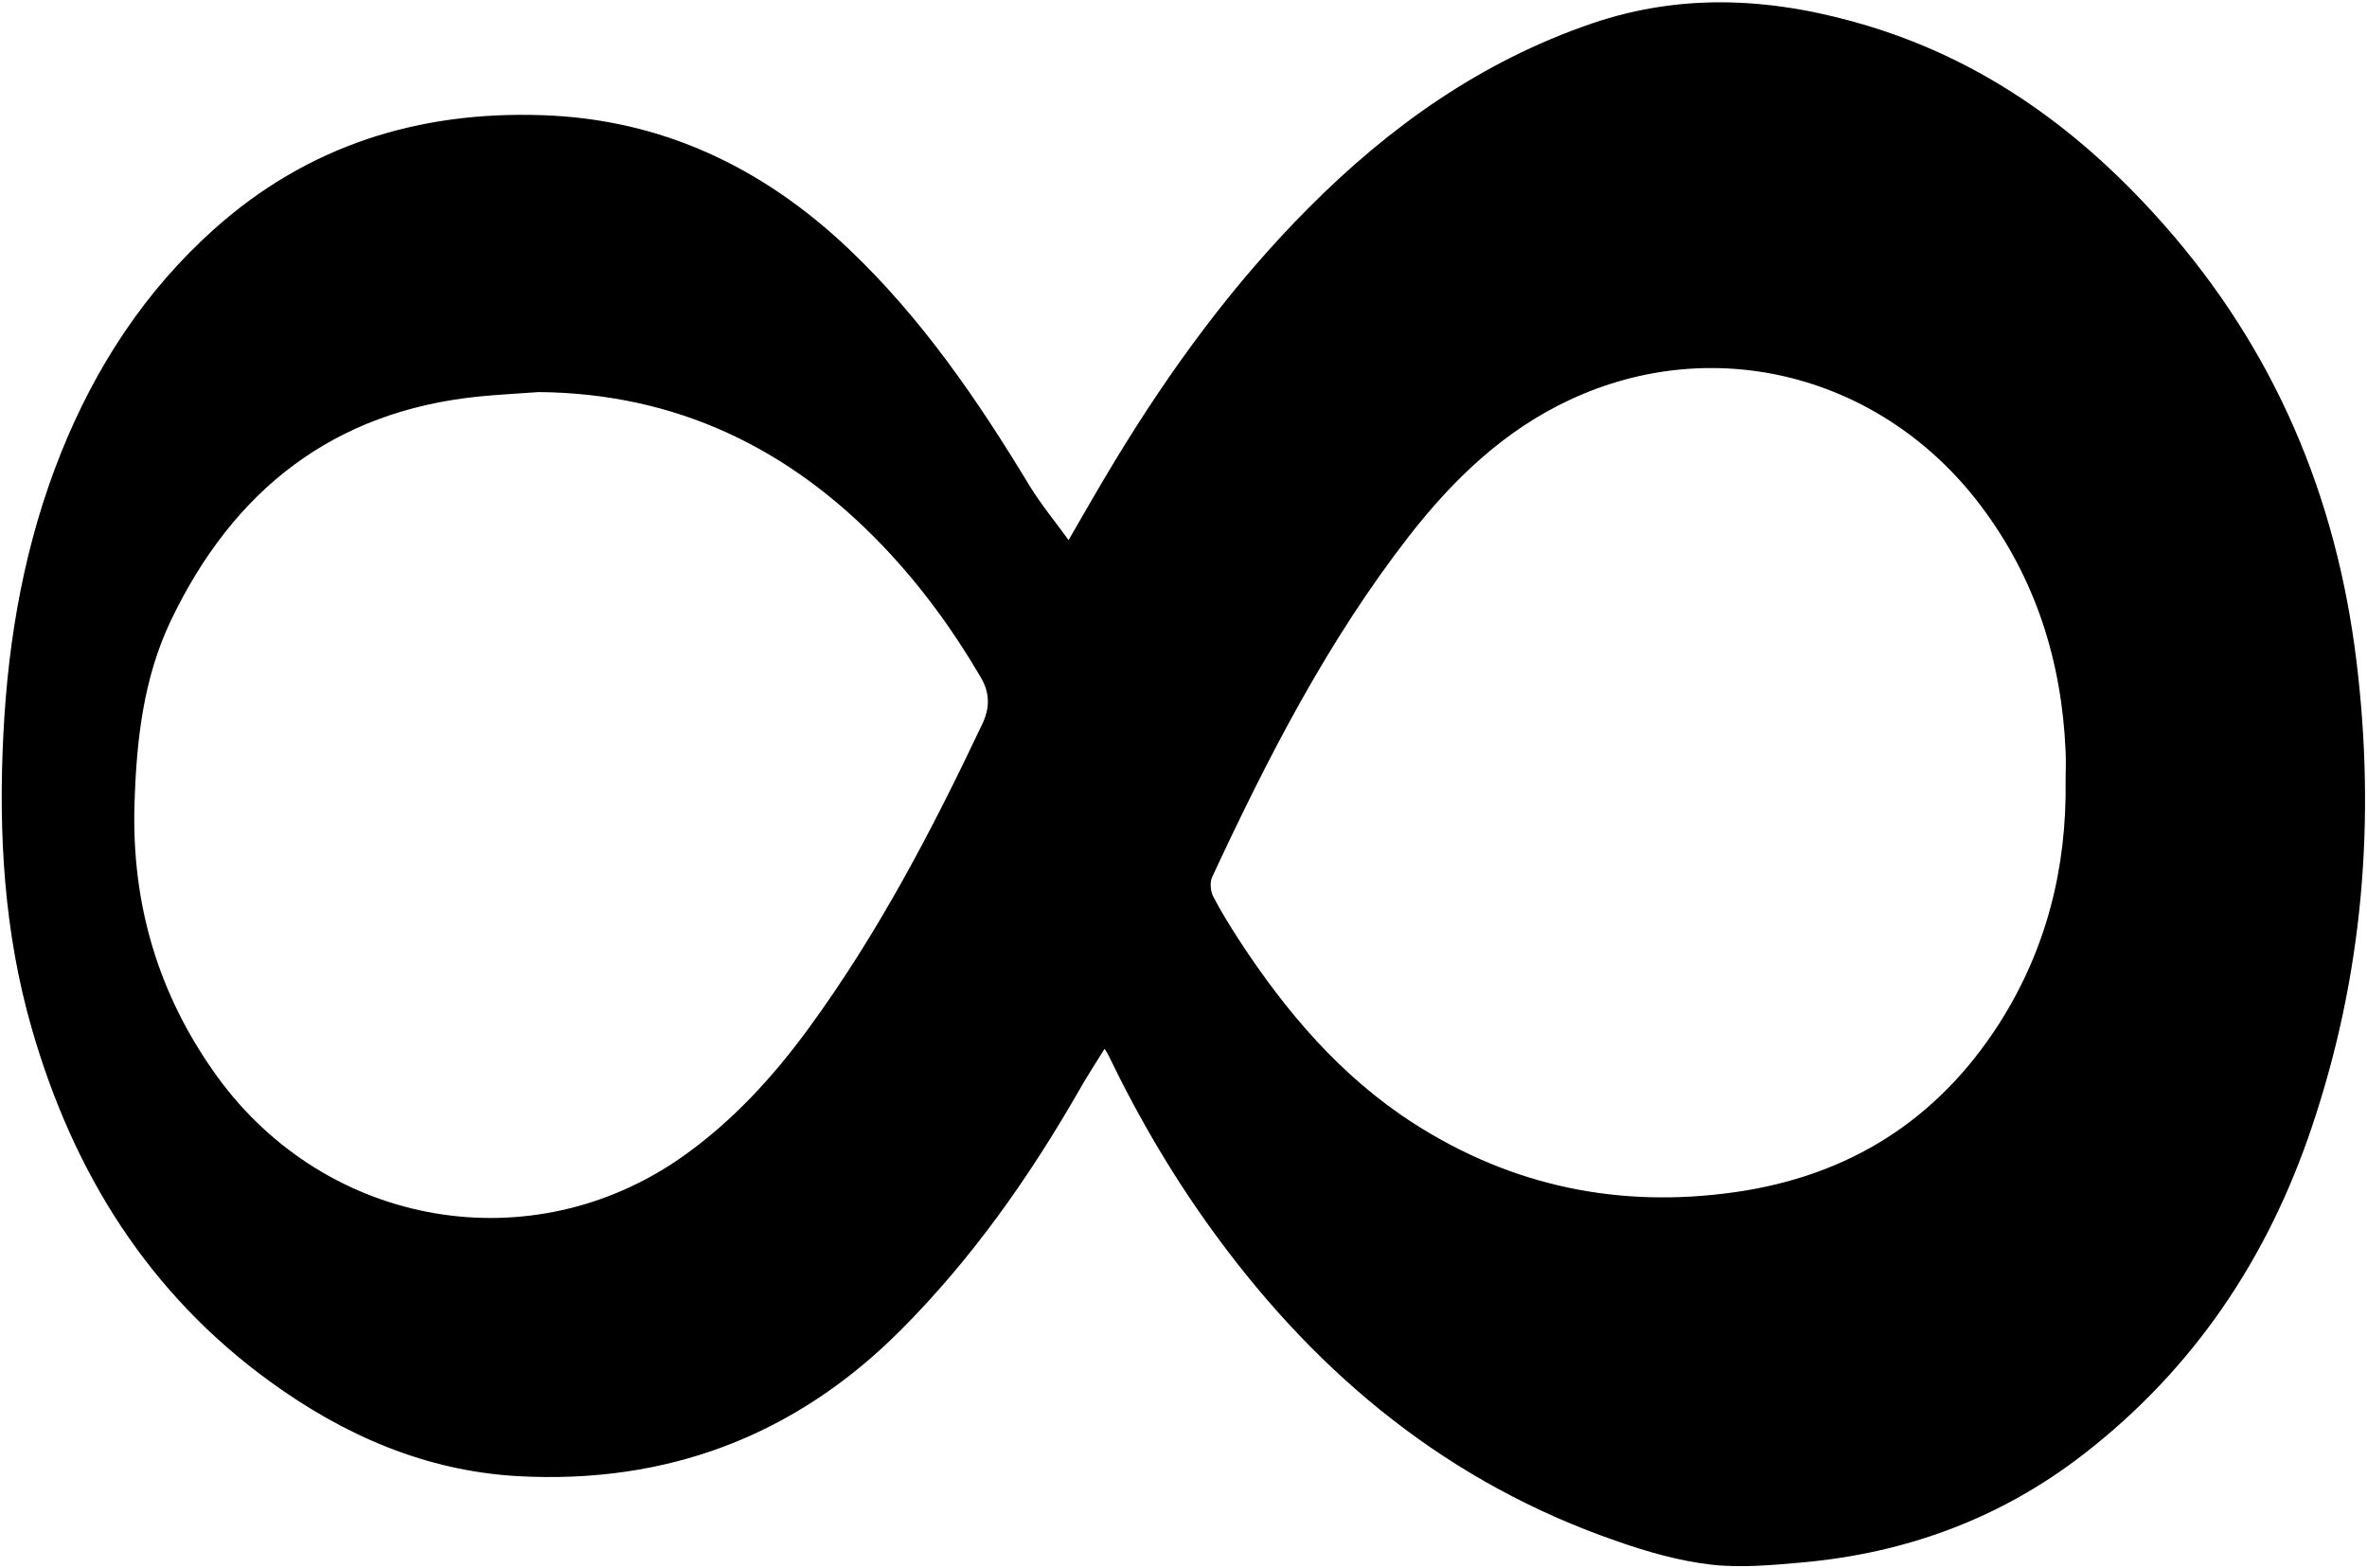 <svg width="966" height="640" viewBox="0 0 966 640" fill="none" xmlns="http://www.w3.org/2000/svg">
    <path d="M436.1 220.4C442.6 209.2 448.6 198.6 455 188.1C477.6 150.8 503.2 115.8 534 84.9C567.1 51.6 604.6 25 649.6 9.6C687.7 -3.4 725.2 -0.7 762.8 10.7C811.3 25.5 850.2 54.3 883.3 91.9C928.3 142.9 953.5 202.5 961.7 269.8C969.6 334.6 964.4 397.9 943.5 459.9C925.5 513.5 895.3 558.6 850.4 593.4C816.6 619.6 778 633.8 735.6 637.6C723.2 638.7 710.5 639.9 698.3 638.5C685.3 637 672.3 633.3 659.8 628.9C591.7 605.4 538.7 562 496.5 504.5C479.5 481.4 465 456.8 452.5 430.9C452.2 430.2 451.7 429.5 450.8 428C447 434.1 443.4 439.6 440.2 445.3C419.8 480.8 396.4 514 367.3 543.1C324.2 586.2 271.9 605.7 211.4 602.4C173.8 600.3 140.5 585.8 110.2 563.8C60.5 527.7 30 478.6 13.1 420.2C1.6 380.5 -0.7 340 1.4 299.1C3.4 259.8 10.2 221.5 24.9 184.8C39 149.7 59.2 118.7 87.5 93.4C125.6 59.4 170.7 45.3 221.2 47C270.1 48.6 311.3 68.3 346.4 101.6C376.1 129.8 399 163.2 420.1 198.1C424.8 205.8 430.6 212.8 436.1 220.4ZM843 318.6C843 314.6 843.2 310.6 843 306.6C841.4 269.8 830.8 236.1 808.4 206.4C768.3 153.2 700 135.5 640.8 163.1C613.9 175.6 593.1 195.6 575.1 218.7C541.9 261.4 517.4 309.1 494.7 357.9C493.7 360 494 363.6 495.1 365.8C498.3 372 502 377.9 505.8 383.8C524.9 413 547.2 439.3 576.9 458.4C617.1 484.2 661 493.2 708.1 486.5C754.4 479.9 790.5 457.3 815.9 417.7C835.2 387.4 843.5 354.2 843 318.6ZM219.9 160C211.8 160.6 203.6 161 195.5 161.8C135.9 167.8 95.2 200.1 69.8 253.1C58.5 276.7 55.7 302.1 54.9 327.9C53.6 368.9 64.6 406.1 88.7 439.4C133.5 501.1 217.1 515.4 278.7 471.9C298.9 457.6 315.4 439.6 329.9 419.8C358.3 381 380.5 338.6 401 295.2C404.1 288.6 403.9 282.5 400.2 276.3C388.9 257 375.8 239 360.3 222.8C322.1 182.8 275.9 160.5 219.9 160Z" fill="black"/>
</svg>
